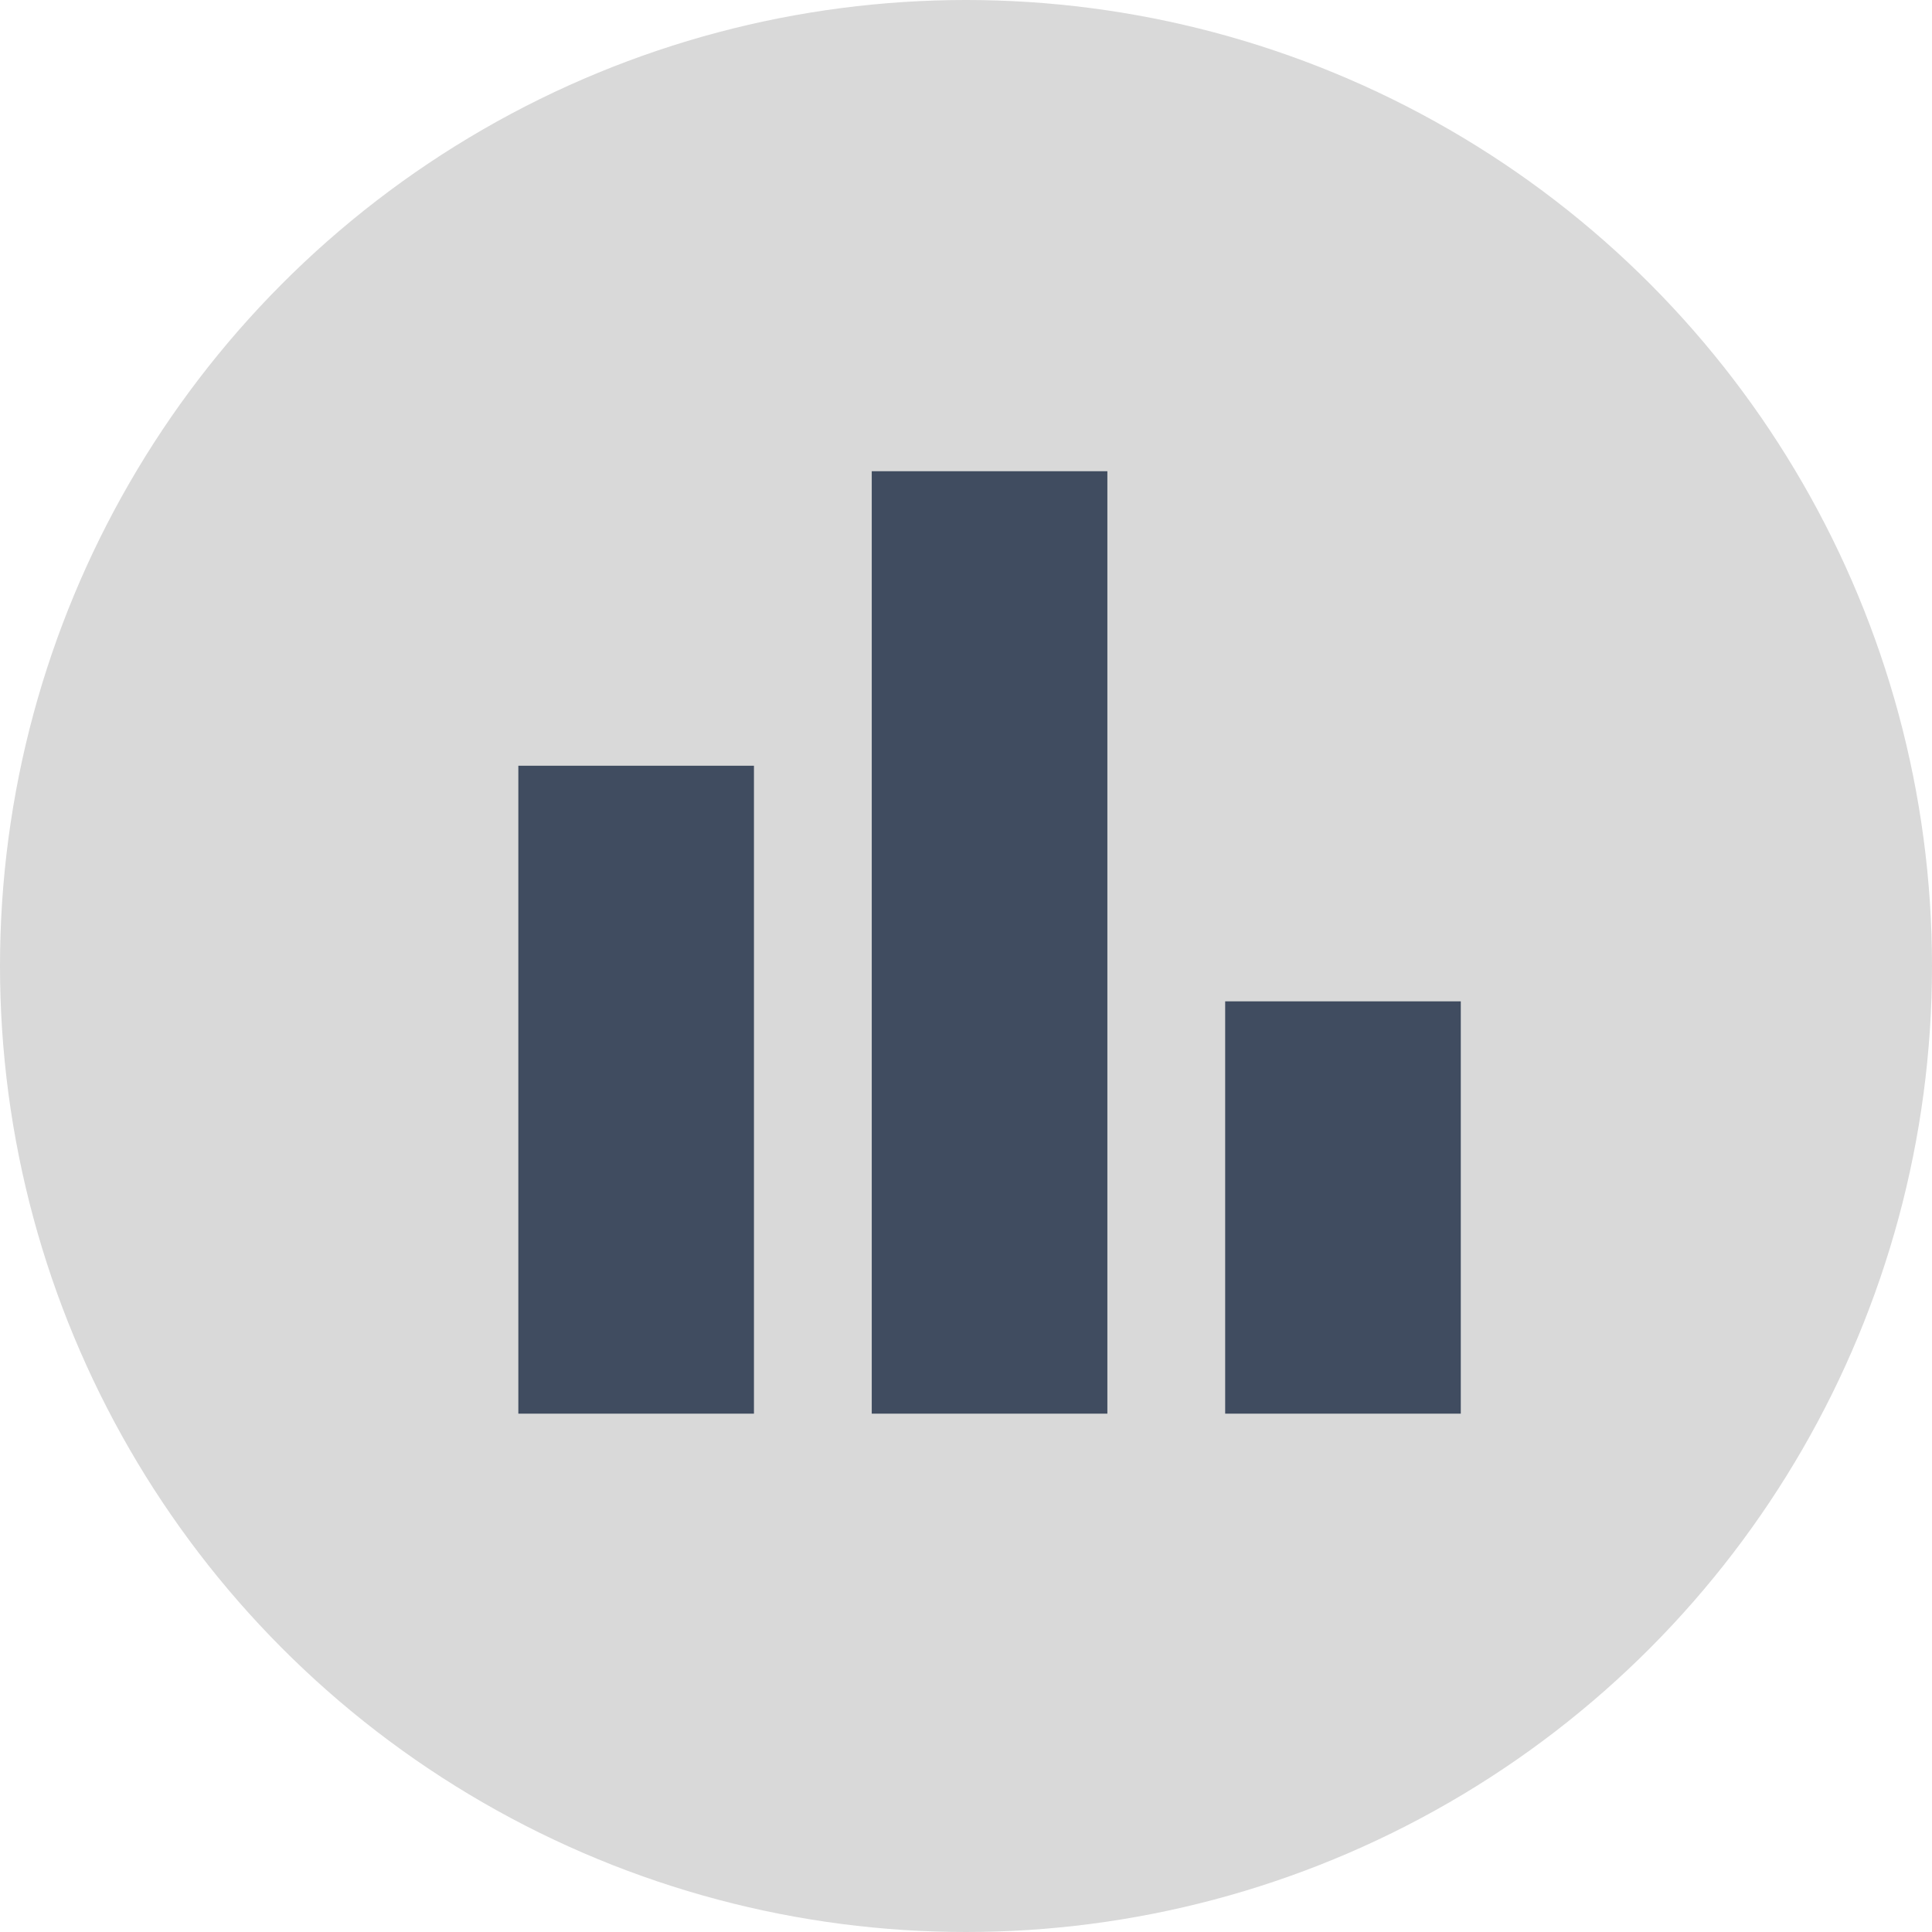 <?xml version="1.0" encoding="UTF-8"?>
<svg xmlns="http://www.w3.org/2000/svg" width="41" height="41" viewBox="0 0 41 41" fill="none">
  <circle cx="20.5" cy="20.5" r="20.5" fill="#D9D9D9"></circle>
  <path d="M26 30V21.25H31V30H26ZM18.5 30V10H23.5V30H18.5ZM11 30V16.25H16V30H11Z" fill="#404C60"></path>
</svg>
